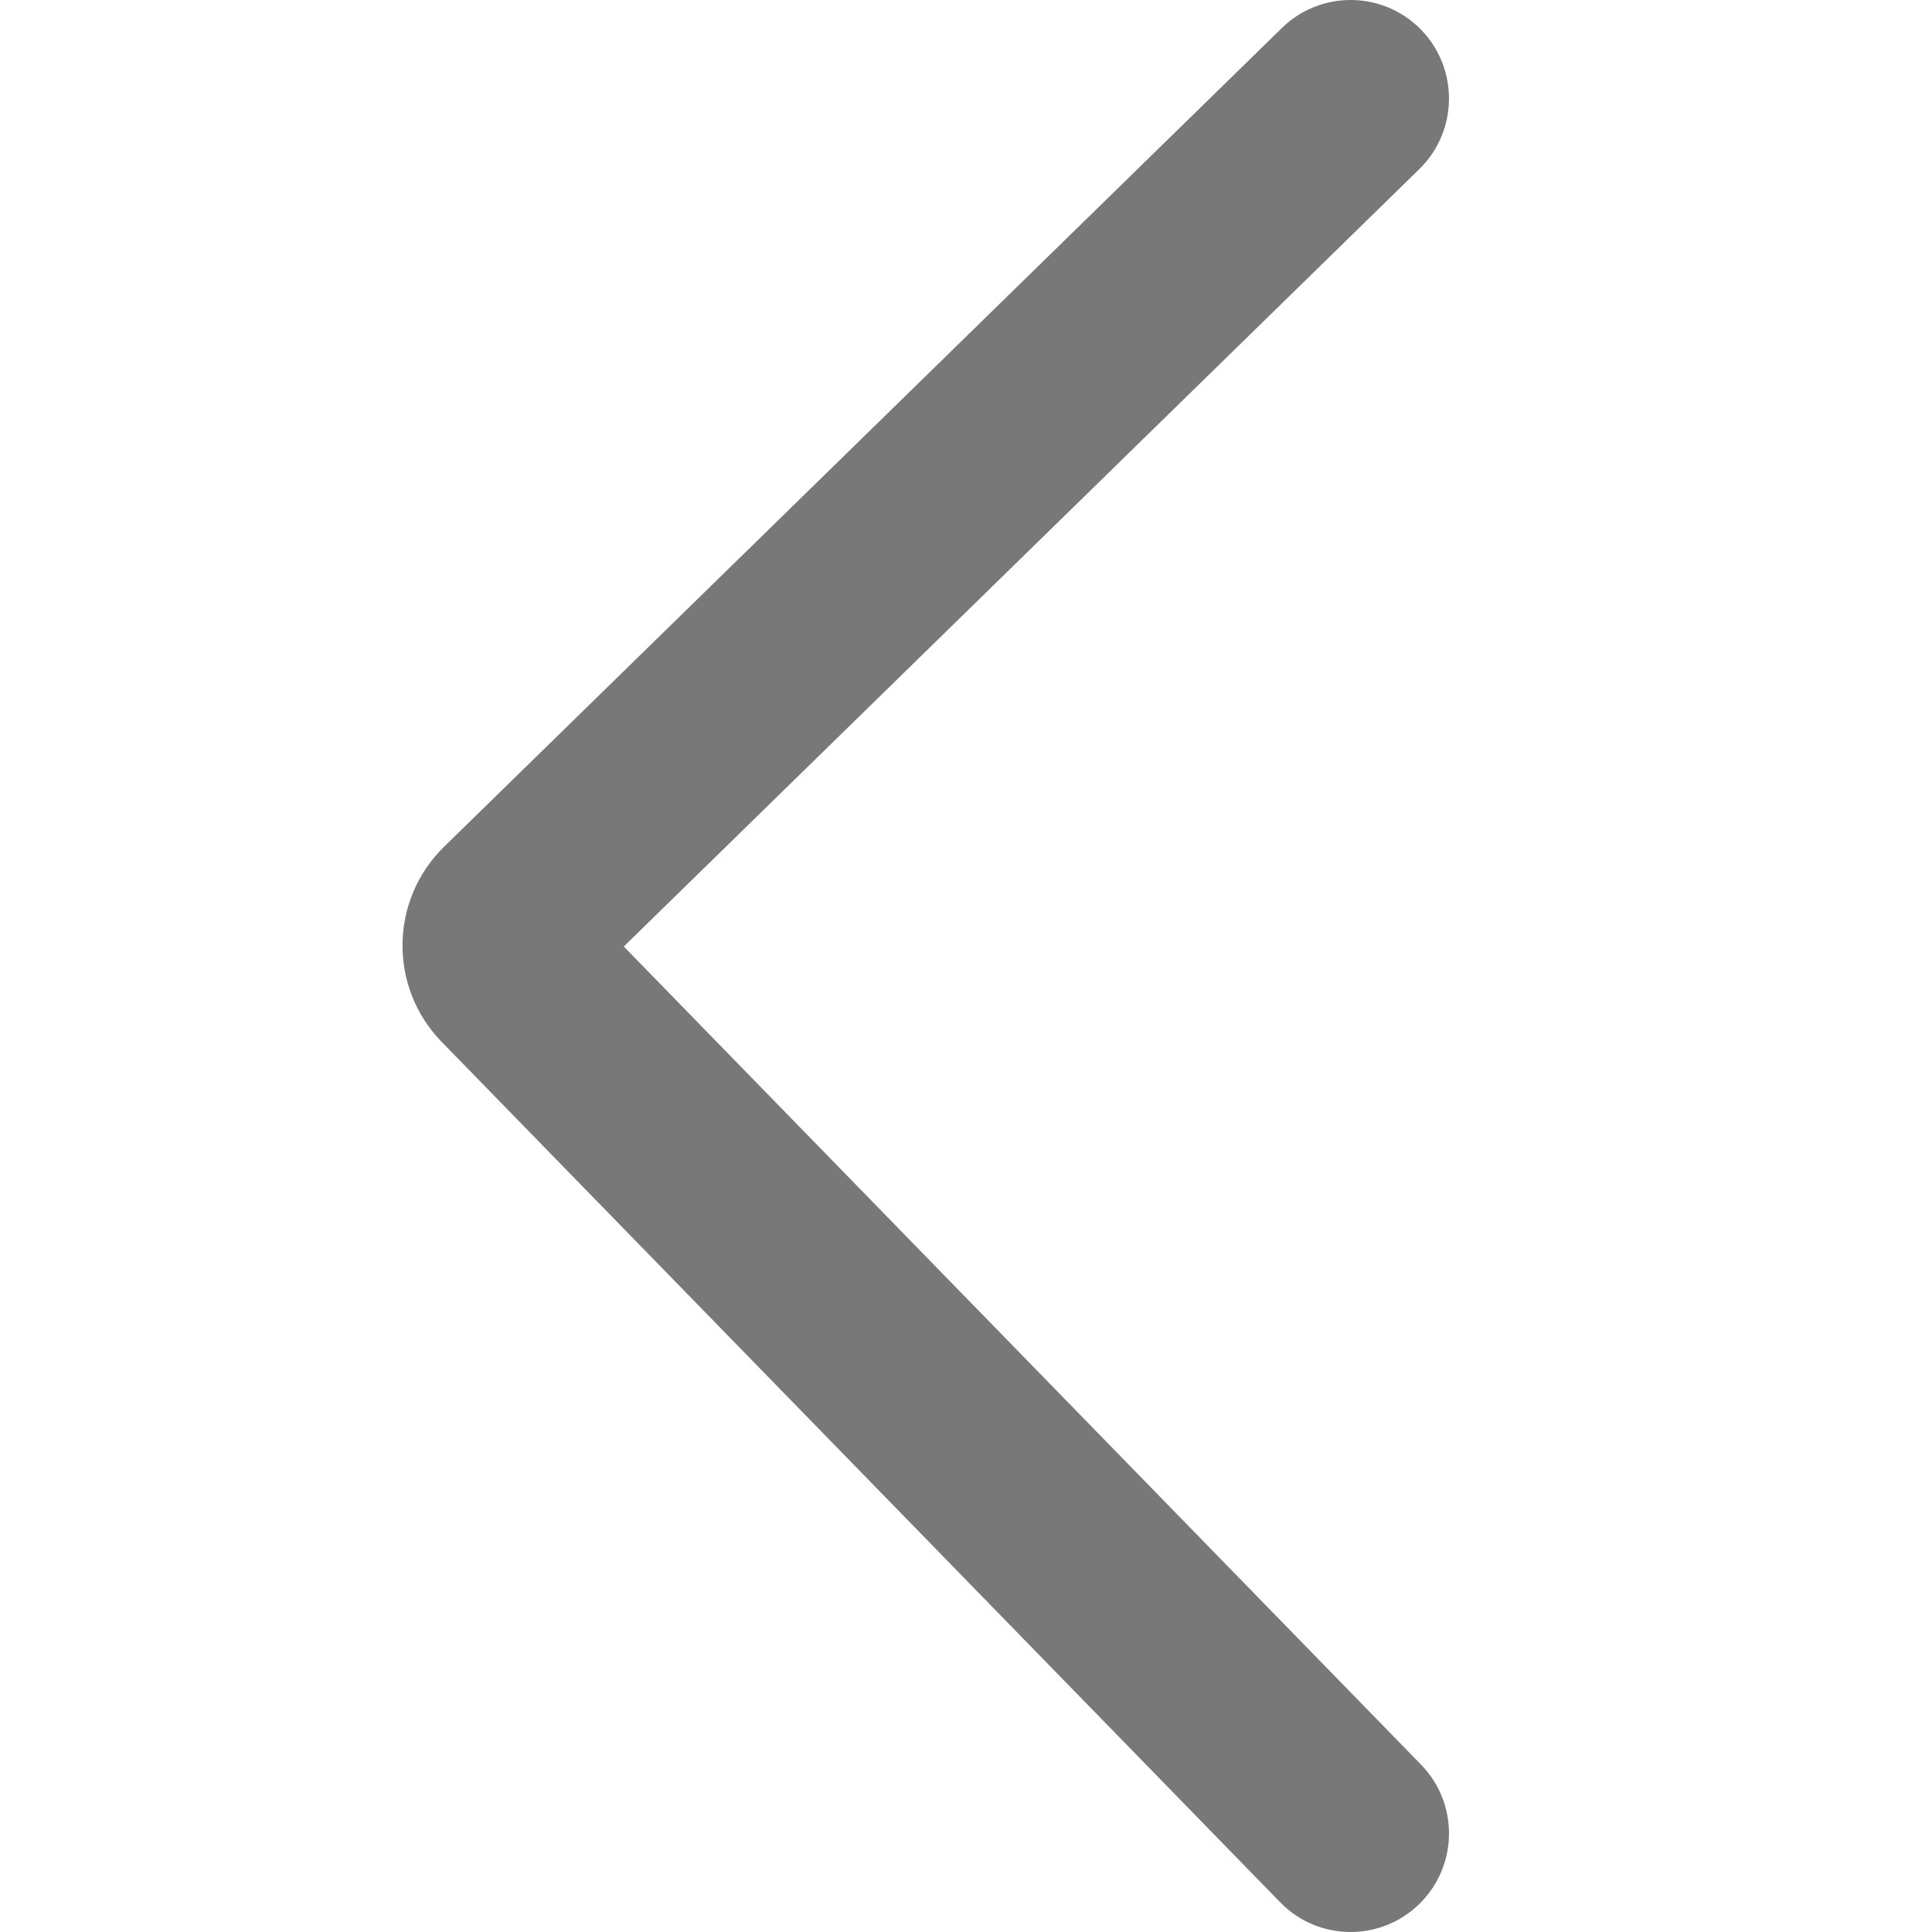 <?xml version="1.0" encoding="UTF-8"?> <svg xmlns="http://www.w3.org/2000/svg" width="24" height="24" viewBox="0 0 24 24" fill="none"><path d="M17.631 2.101C18.114 1.629 18.124 0.853 17.653 0.369C17.181 -0.115 16.407 -0.124 15.924 0.348L5.516 10.519C4.84 11.18 4.826 12.265 5.487 12.943L15.903 23.631C16.374 24.115 17.148 24.124 17.631 23.652C18.115 23.179 18.124 22.404 17.652 21.92L7.749 11.758L17.631 2.101Z" fill="#787878"></path></svg> 